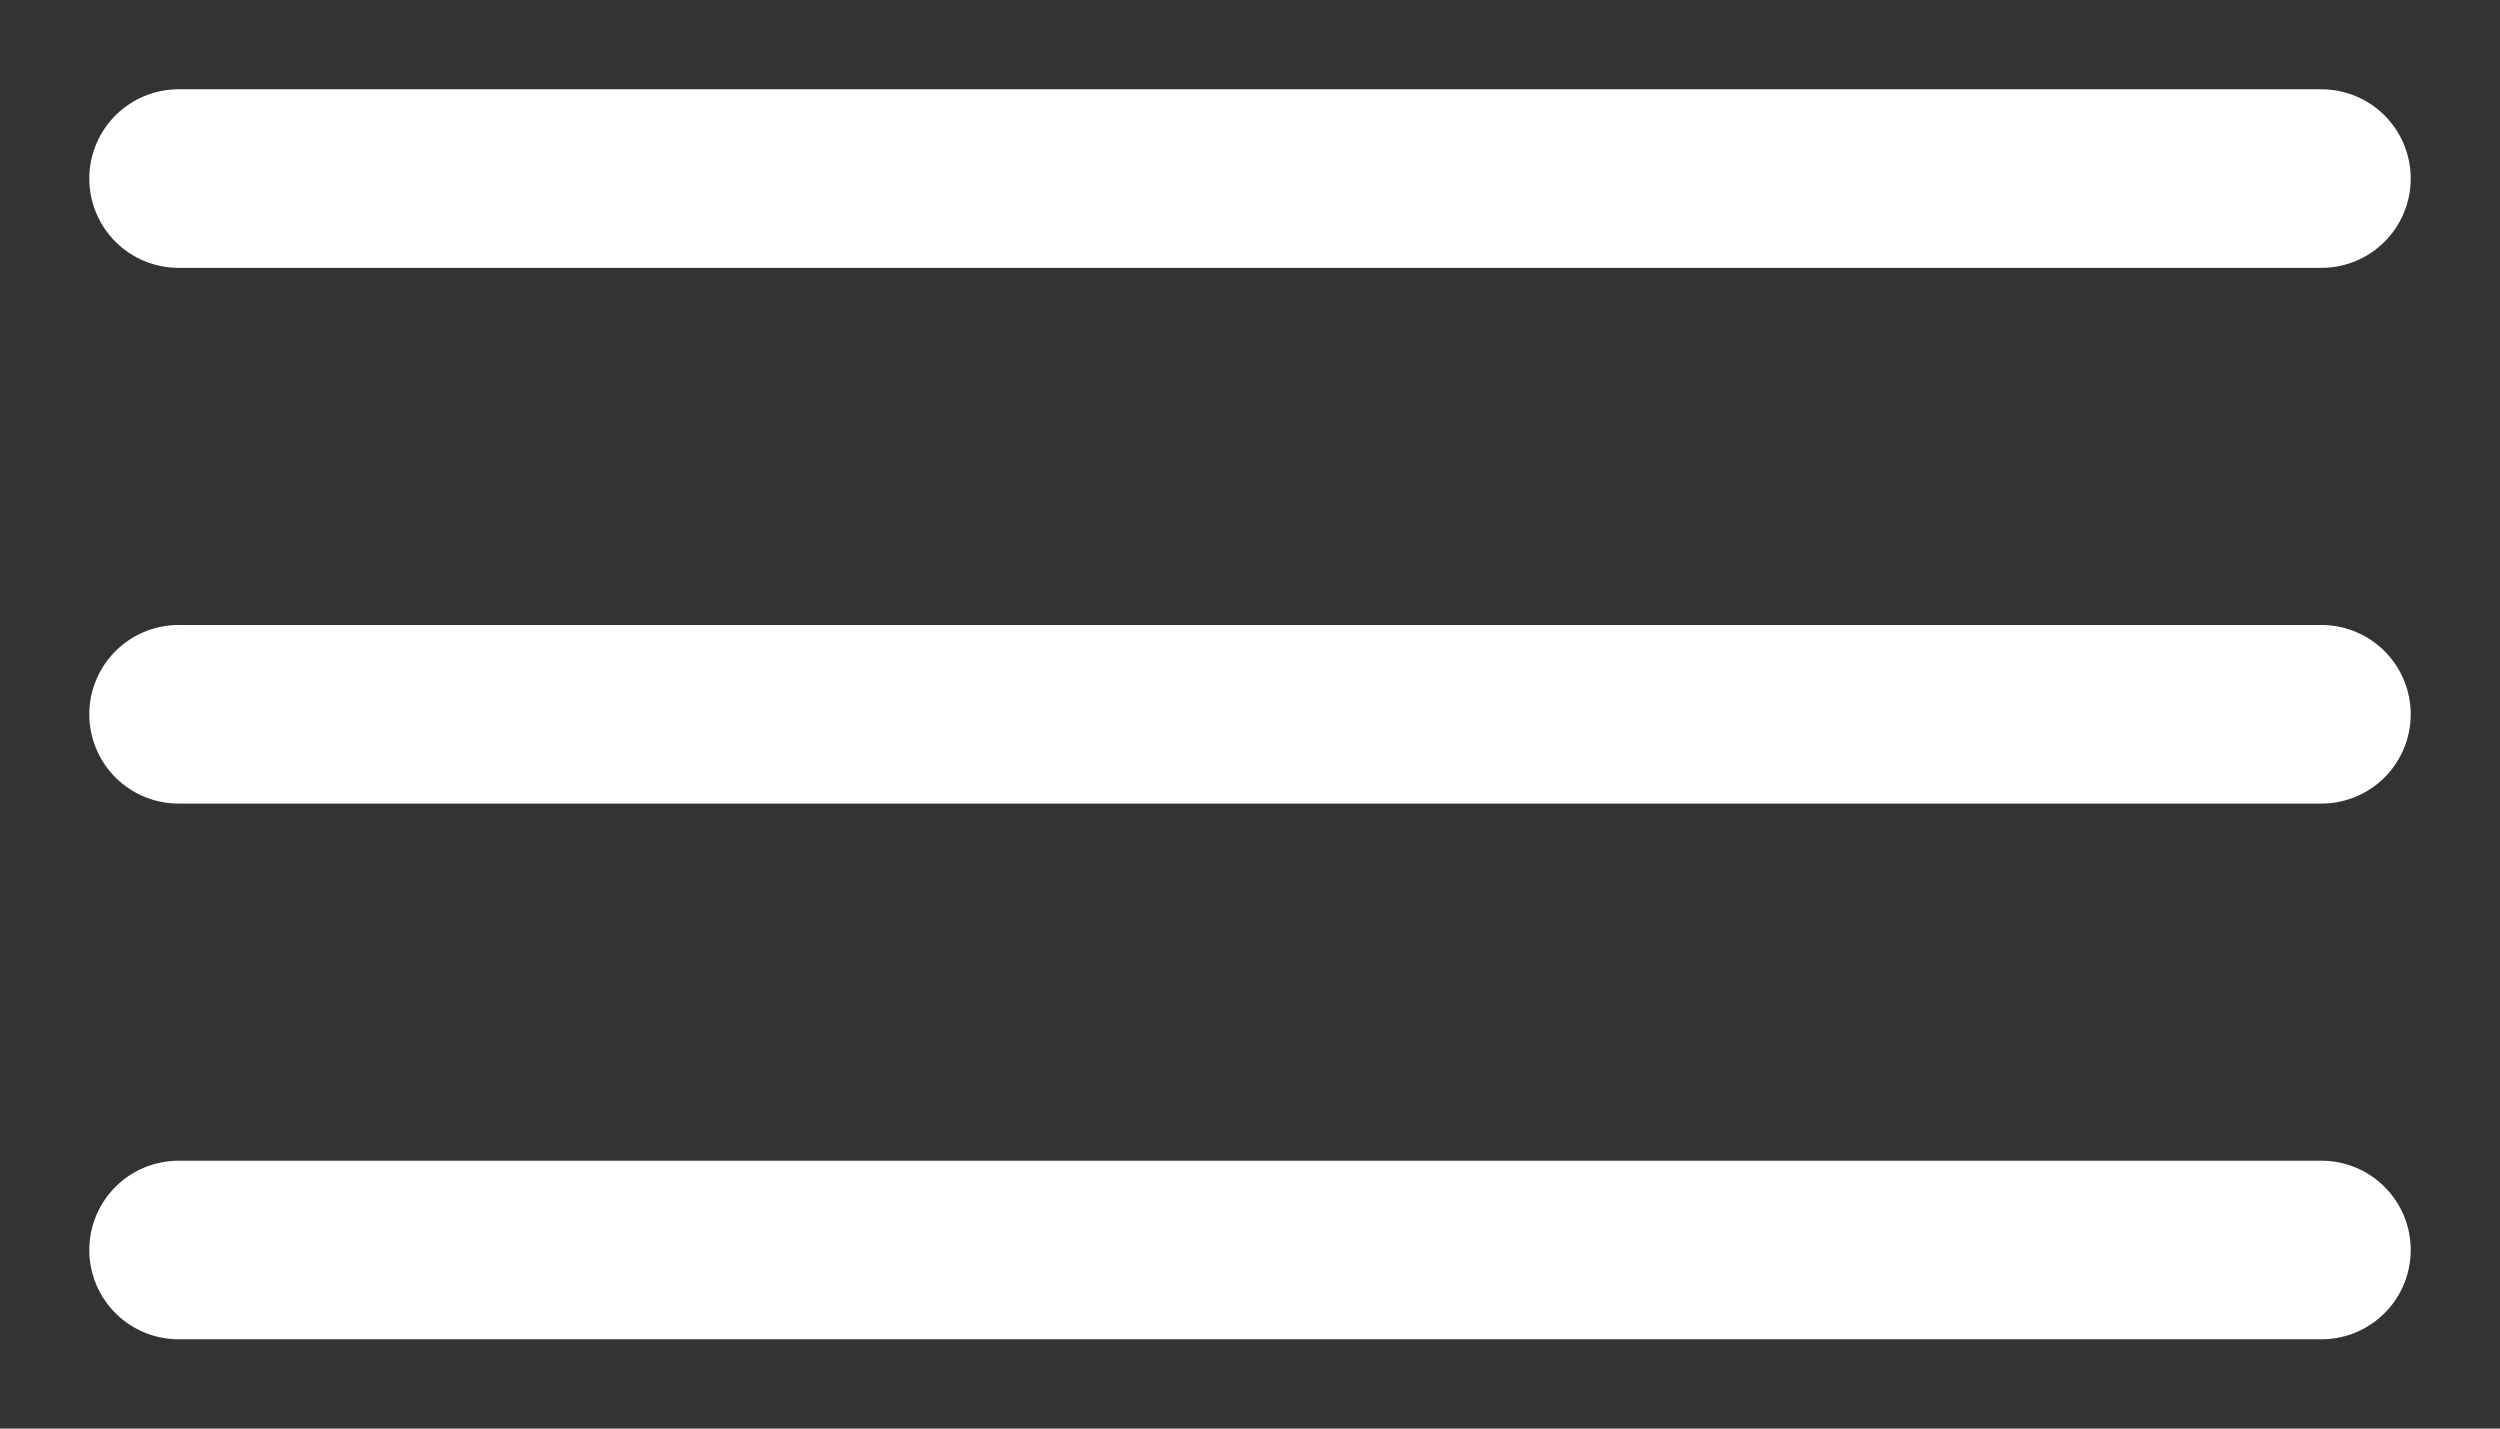 <?xml version="1.0" encoding="UTF-8"?> <svg xmlns="http://www.w3.org/2000/svg" width="14" height="8" viewBox="0 0 14 8" fill="none"><rect x="0" y="0" width="14" height="8" fill="#333333" stroke="none"/><path d="M1 1H13" stroke="white" stroke-linecap="round"></path><path d="M1 4H13" stroke="white" stroke-linecap="round"></path><path d="M1 7H13" stroke="white" stroke-linecap="round"></path></svg> 